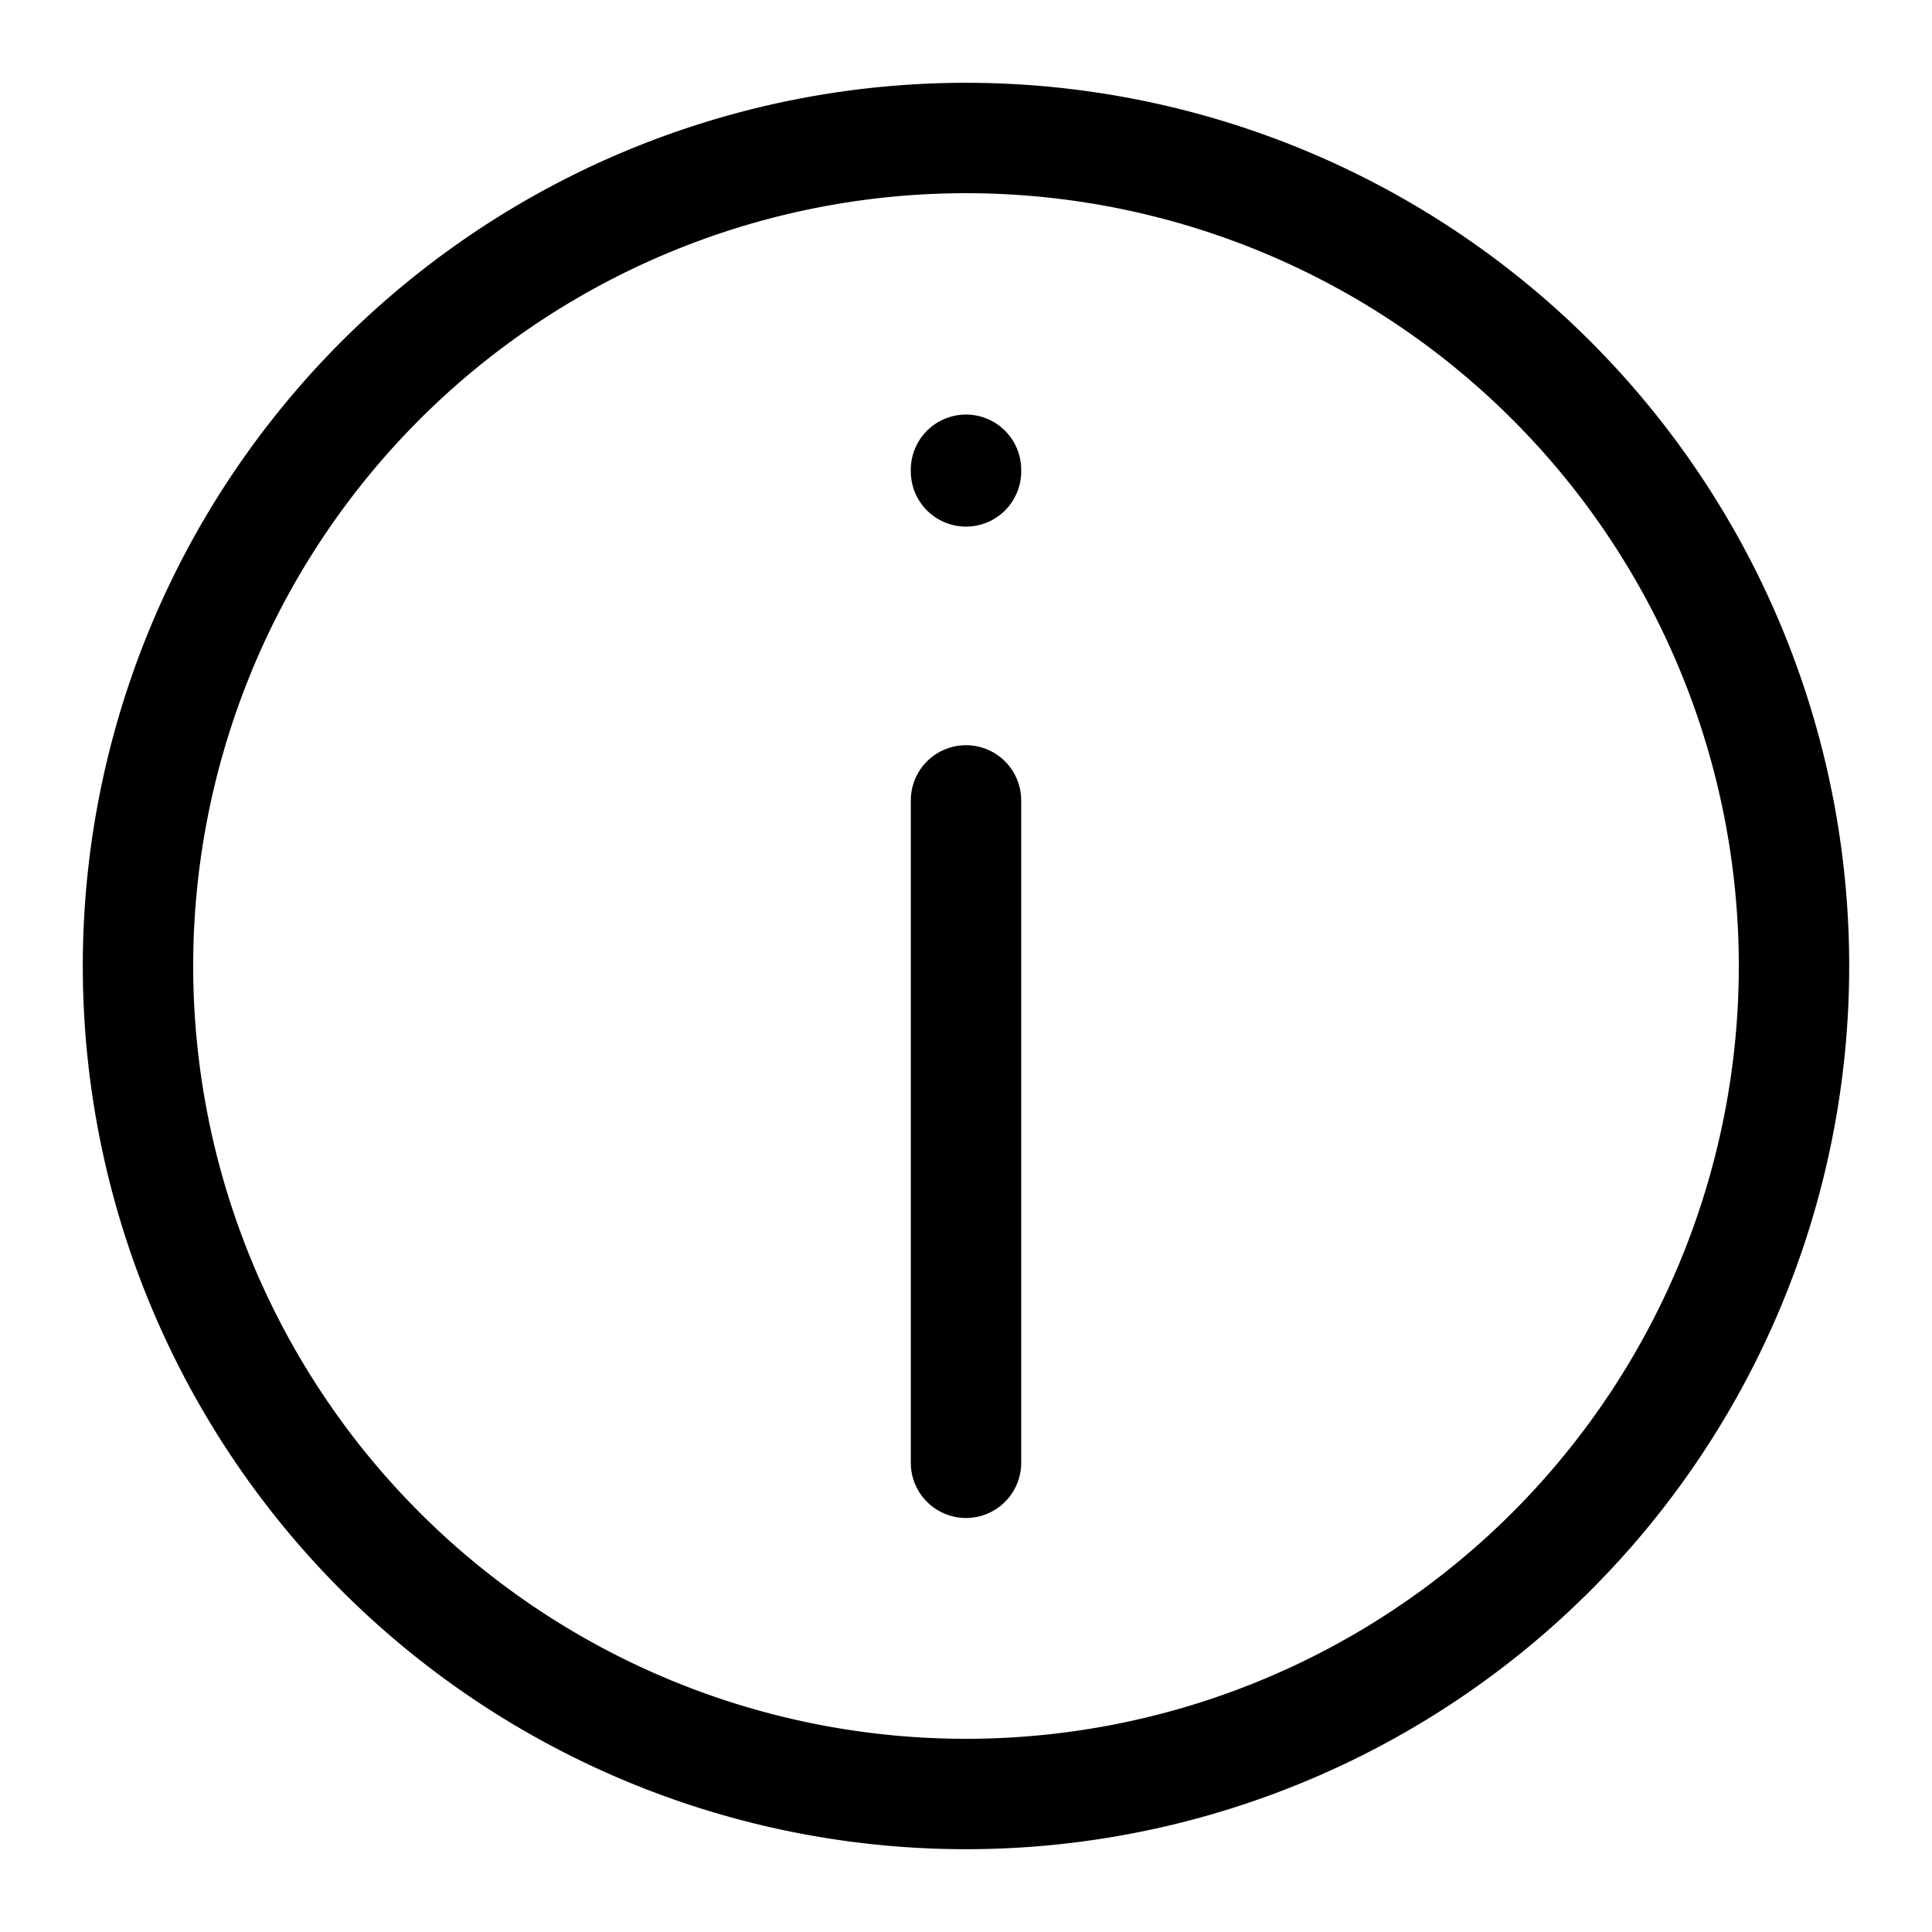 <svg xmlns="http://www.w3.org/2000/svg" width="14" height="14" viewBox="0 0 14 14"><g><g><g><path fill="none" stroke="#000" stroke-linecap="round" stroke-linejoin="round" stroke-miterlimit="20" stroke-width=".8" d="M7 13A6 6 0 1 0 7 1a6 6 0 0 0 0 12z"/></g><g><path fill="none" stroke="#000" stroke-linecap="round" stroke-linejoin="round" stroke-miterlimit="20" stroke-width=".8" d="M7 3.416v-.012"/></g><g><path fill="none" stroke="#000" stroke-linecap="round" stroke-linejoin="round" stroke-miterlimit="20" stroke-width=".8" d="M7 5.8v4.8"/></g></g></g></svg>